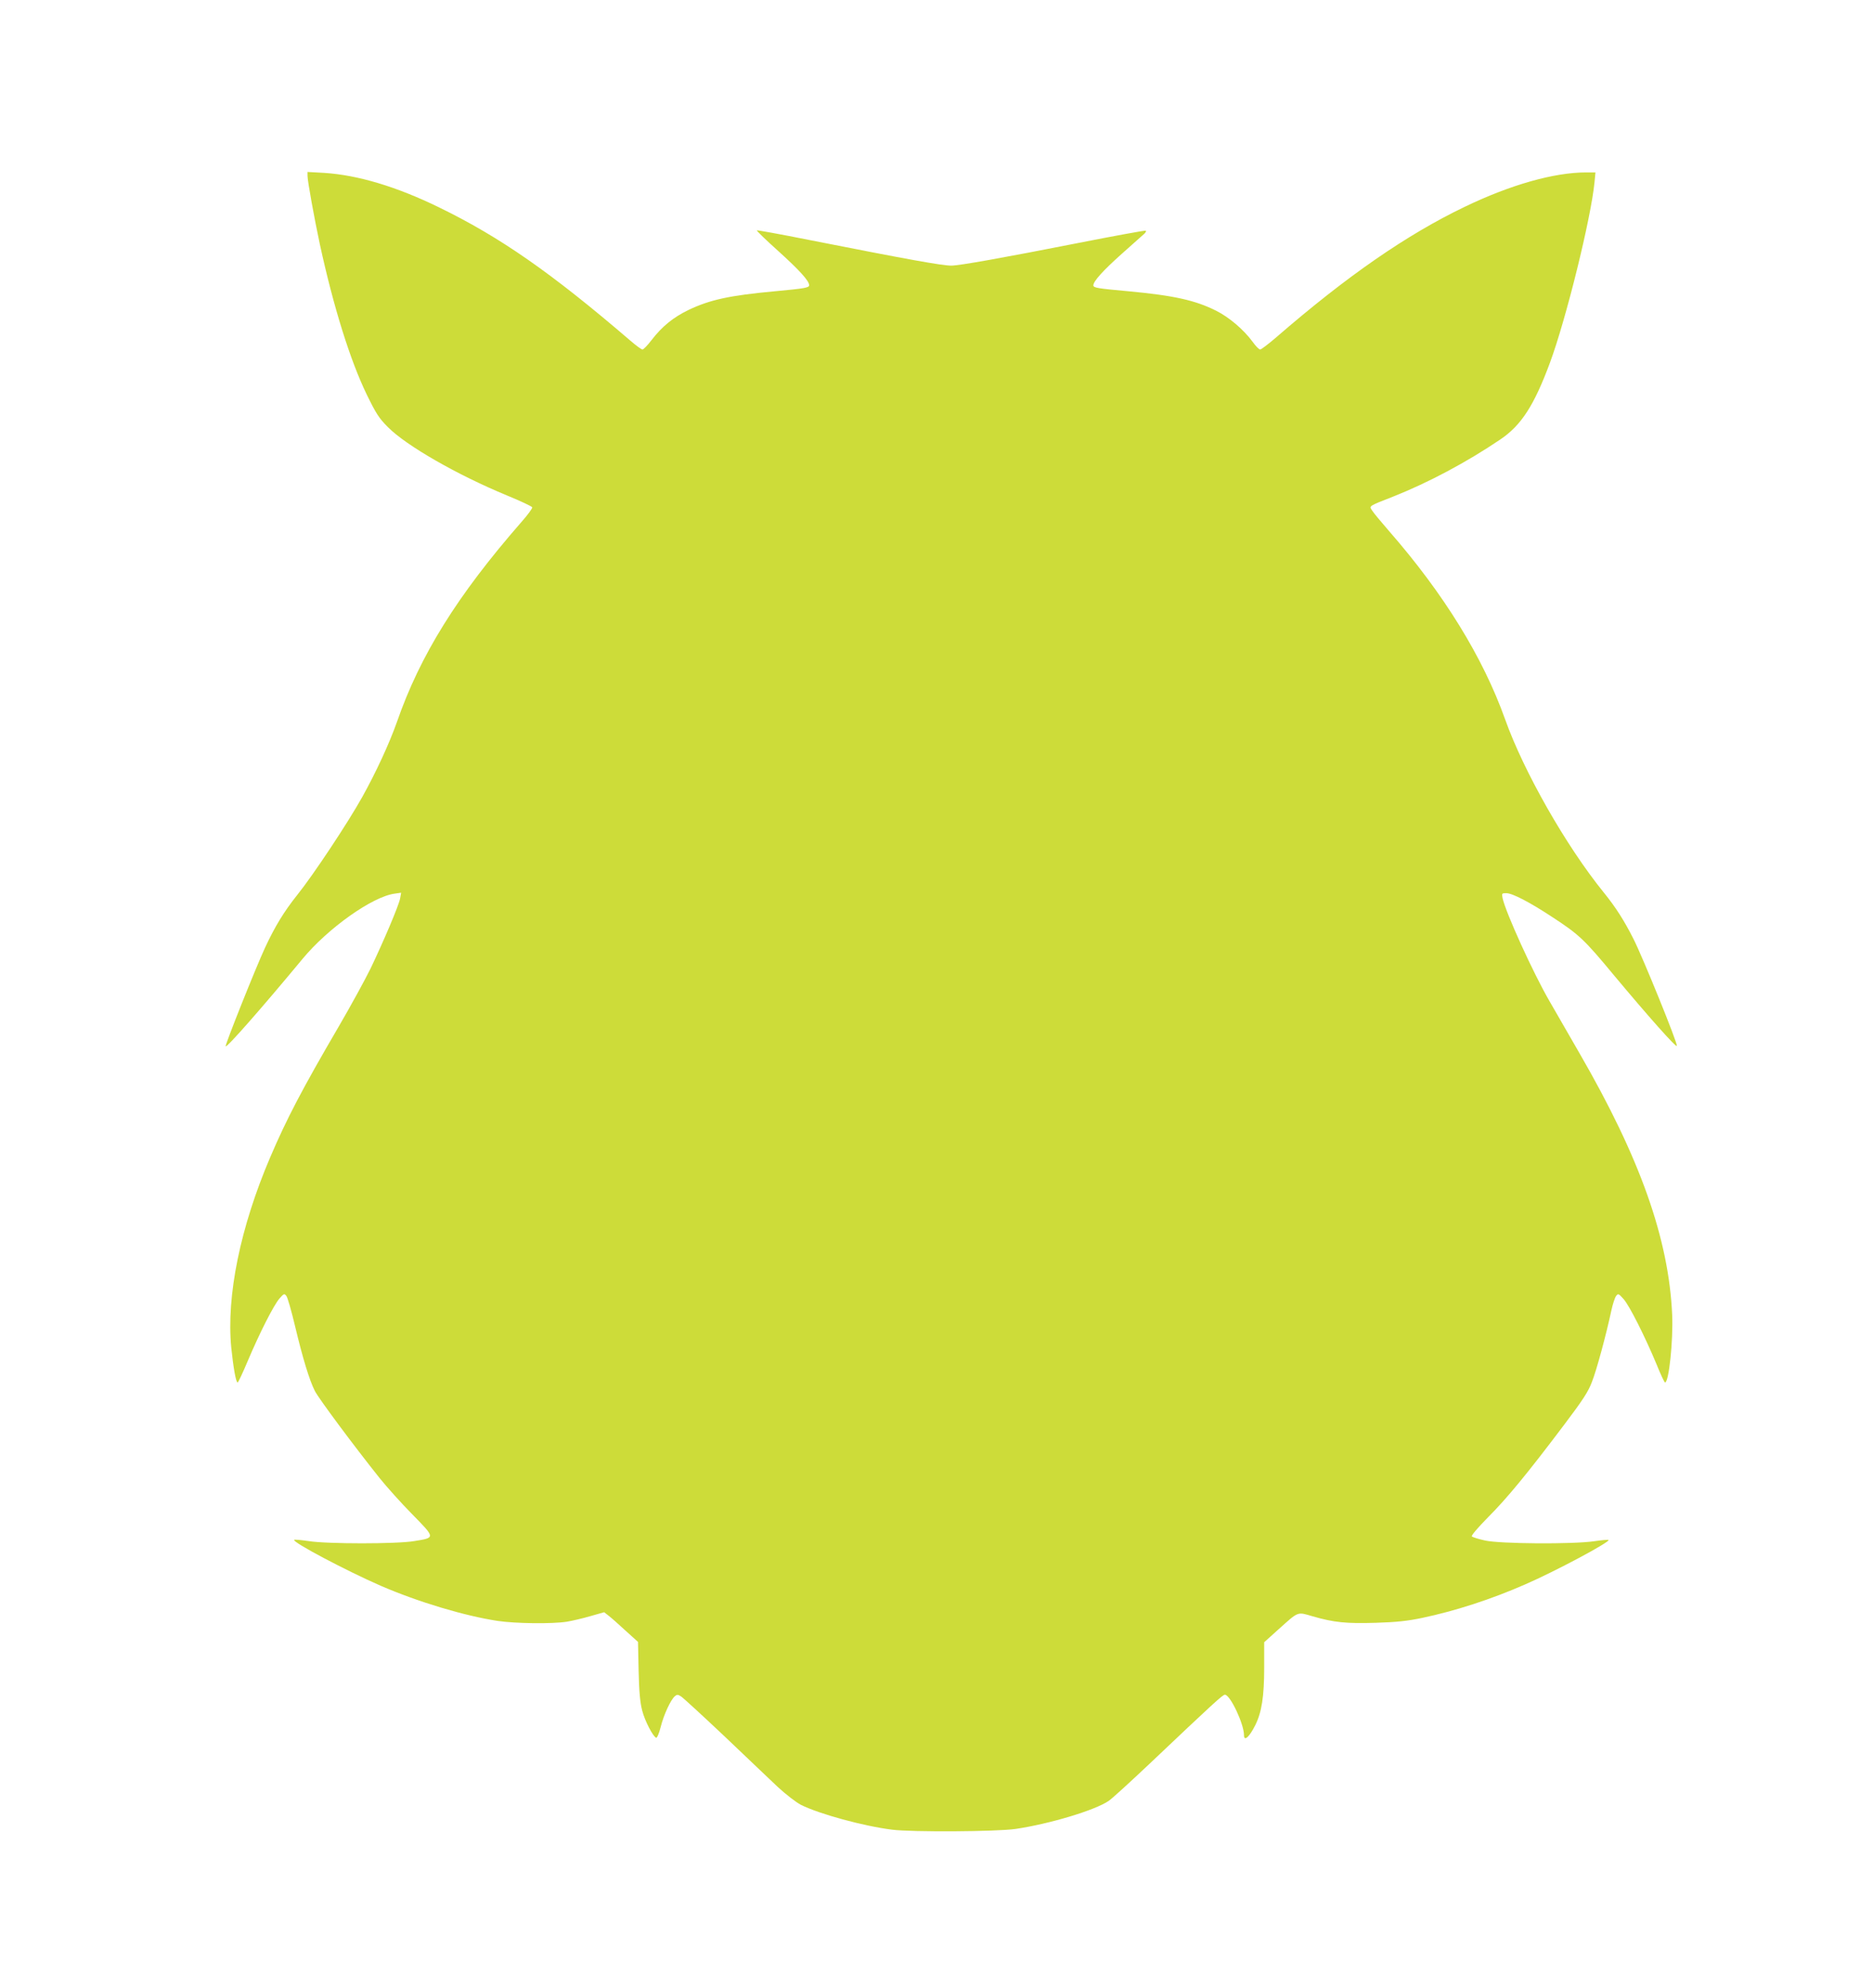 <?xml version="1.0" standalone="no"?>
<!DOCTYPE svg PUBLIC "-//W3C//DTD SVG 20010904//EN"
 "http://www.w3.org/TR/2001/REC-SVG-20010904/DTD/svg10.dtd">
<svg version="1.0" xmlns="http://www.w3.org/2000/svg"
 width="1206pt" height="1280pt" viewBox="0 0 1206 1280"
 preserveAspectRatio="xMidYMid meet">
<g transform="translate(0,1280) scale(0.1,-0.1)"
fill="#cddc39" stroke="none">
<path d="M1980 11669 c0 -34 44 -276 80 -444 88 -404 195 -745 301 -964 60
-123 79 -153 137 -211 119 -120 448 -308 765 -439 88 -36 162 -71 164 -77 2
-6 -29 -49 -70 -95 -413 -473 -652 -857 -802 -1289 -48 -136 -134 -322 -222
-480 -93 -167 -316 -503 -418 -630 -87 -109 -145 -205 -208 -340 -60 -129
-260 -630 -254 -636 8 -9 234 248 495 563 164 198 450 401 593 420 l42 6 -7
-38 c-9 -46 -104 -270 -190 -450 -35 -71 -126 -238 -203 -370 -239 -409 -337
-597 -444 -847 -192 -450 -282 -890 -250 -1223 13 -126 30 -225 41 -225 4 0
33 62 65 138 77 182 167 359 204 402 29 33 32 34 45 17 8 -10 33 -98 56 -195
49 -205 92 -347 127 -416 24 -48 254 -357 417 -561 44 -55 138 -160 210 -233
151 -154 150 -151 13 -173 -111 -19 -560 -19 -680 0 -48 7 -90 11 -93 8 -14
-14 334 -198 556 -295 242 -105 543 -195 755 -227 115 -17 350 -20 445 -5 36
6 104 22 152 36 l88 25 27 -21 c16 -12 65 -55 109 -96 l82 -74 4 -187 c3 -137
10 -206 23 -255 17 -67 70 -168 90 -175 6 -2 19 29 29 69 20 80 65 176 91 198
14 12 20 12 40 -1 13 -8 137 -122 277 -254 139 -133 295 -280 345 -328 53 -49
118 -99 150 -116 118 -59 403 -137 588 -160 128 -16 671 -13 795 5 216 32 508
119 598 180 19 12 135 118 259 235 422 400 476 449 490 449 34 0 123 -188 123
-261 0 -42 35 -11 73 66 41 82 57 185 57 369 l0 164 90 81 c134 120 121 115
221 86 138 -40 218 -48 409 -42 133 4 204 12 295 31 215 45 446 120 665 216
192 83 549 274 537 286 -3 3 -45 -1 -93 -8 -138 -20 -608 -17 -703 5 -41 9
-79 21 -84 26 -5 5 36 54 105 124 122 122 255 284 491 597 117 155 154 211
177 273 30 75 92 305 125 459 9 42 23 85 31 95 13 17 16 16 48 -20 38 -42 139
-244 212 -419 26 -65 51 -118 55 -118 25 0 53 271 46 435 -22 490 -206 1009
-597 1685 -62 107 -149 258 -193 335 -104 179 -282 570 -302 663 -6 31 -5 32
24 32 39 0 149 -57 298 -155 170 -111 205 -144 393 -371 223 -267 403 -470
407 -457 6 16 -220 572 -279 688 -59 117 -114 204 -192 300 -243 300 -515 778
-635 1115 -142 398 -395 808 -746 1210 -50 58 -100 117 -109 132 -21 32 -29
27 139 93 219 87 467 218 684 365 136 91 219 220 321 495 104 281 265 933 287
1163 l6 62 -61 0 c-205 0 -485 -79 -780 -221 -373 -179 -758 -445 -1215 -841
-50 -43 -96 -78 -103 -78 -7 0 -29 22 -48 49 -58 79 -152 159 -236 201 -134
67 -273 98 -565 125 -197 18 -225 22 -225 38 0 26 61 94 183 203 73 65 138
123 146 130 8 8 12 16 9 19 -3 3 -200 -33 -439 -80 -482 -95 -763 -145 -814
-145 -59 0 -281 40 -919 166 -180 36 -330 63 -333 61 -2 -3 60 -63 138 -133
136 -123 199 -192 199 -220 0 -16 -25 -21 -220 -39 -294 -27 -419 -55 -556
-120 -99 -48 -171 -106 -240 -196 -25 -33 -51 -59 -57 -59 -7 0 -41 25 -77 56
-509 437 -840 668 -1235 860 -273 133 -521 207 -737 221 l-108 6 0 -24z"/>
</g>
</svg>
